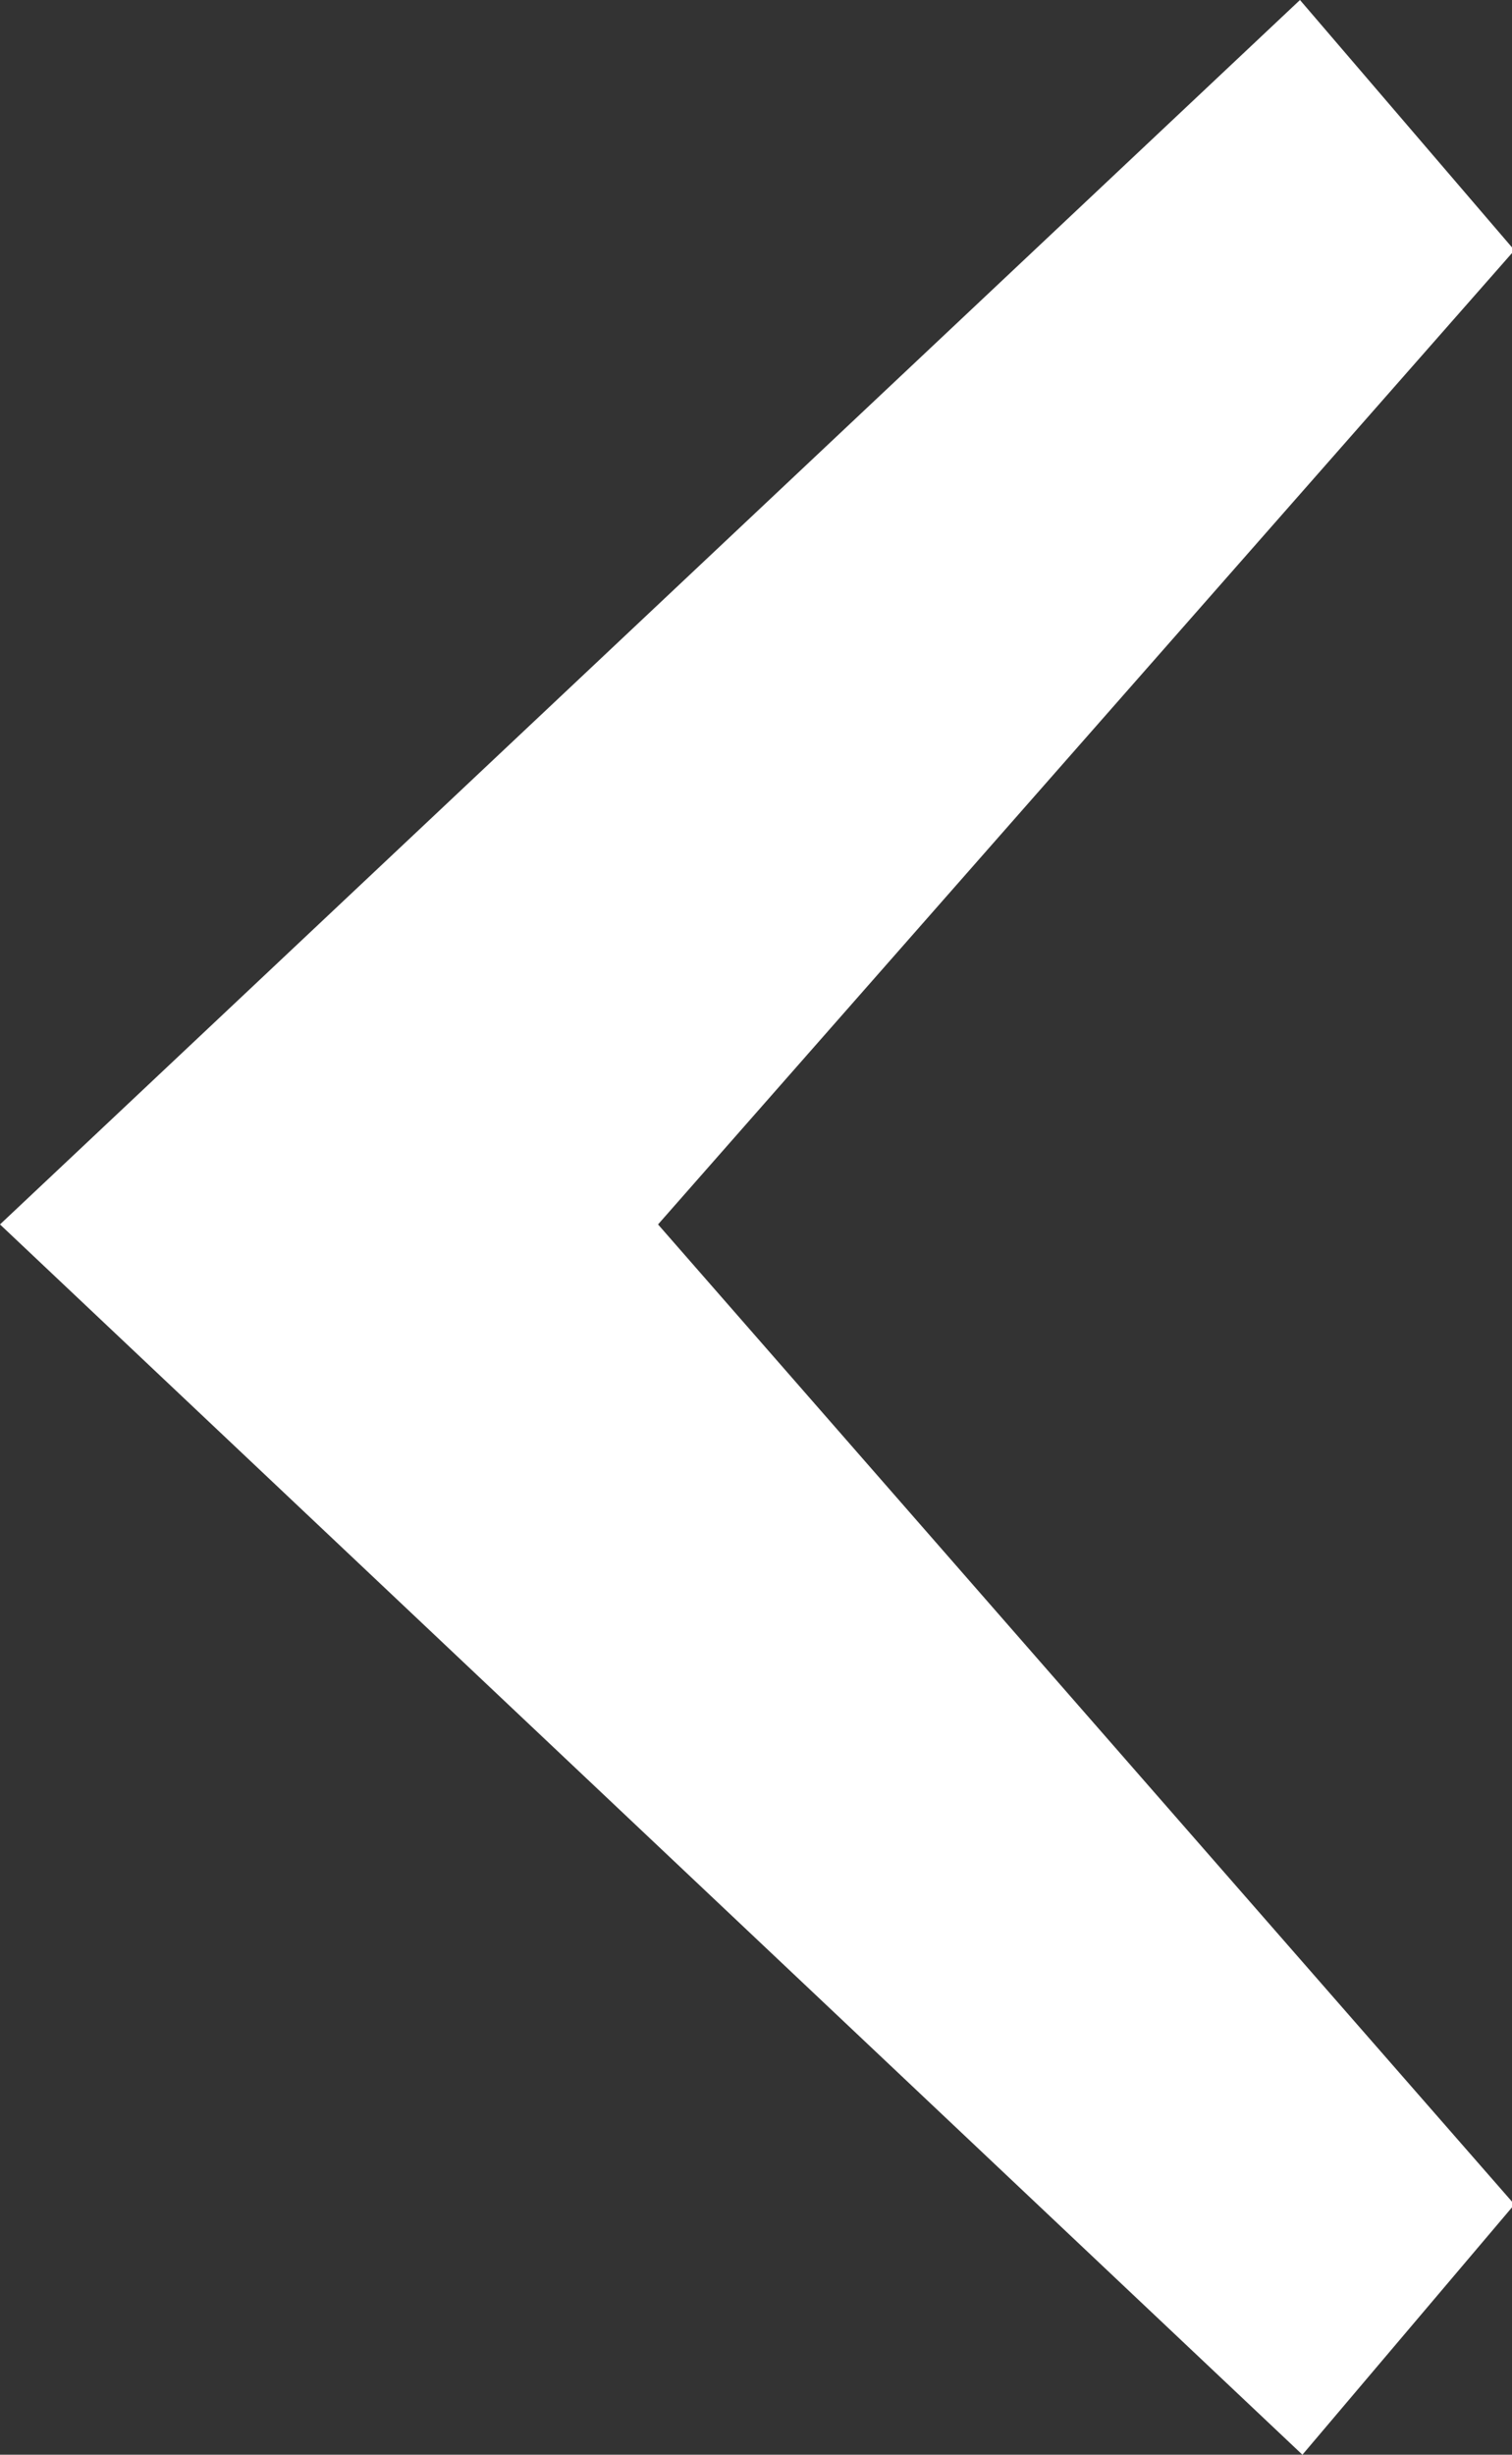 <svg xmlns="http://www.w3.org/2000/svg" viewBox="0 0 30.95 50.22"><rect x="0" y="0" width="30.95" height="50.22" fill="#333333" stroke="none"/><defs><style>.cls-1{fill:#fff;}</style></defs><g id="Layer_2" data-name="Layer 2"><g id="Layer_1-2" data-name="Layer 1"><path class="cls-1" d="M26.61,0,31,5.12,13.47,25.05,31,45.1l-4.34,5.12L0,25.05Z"/></g></g></svg>